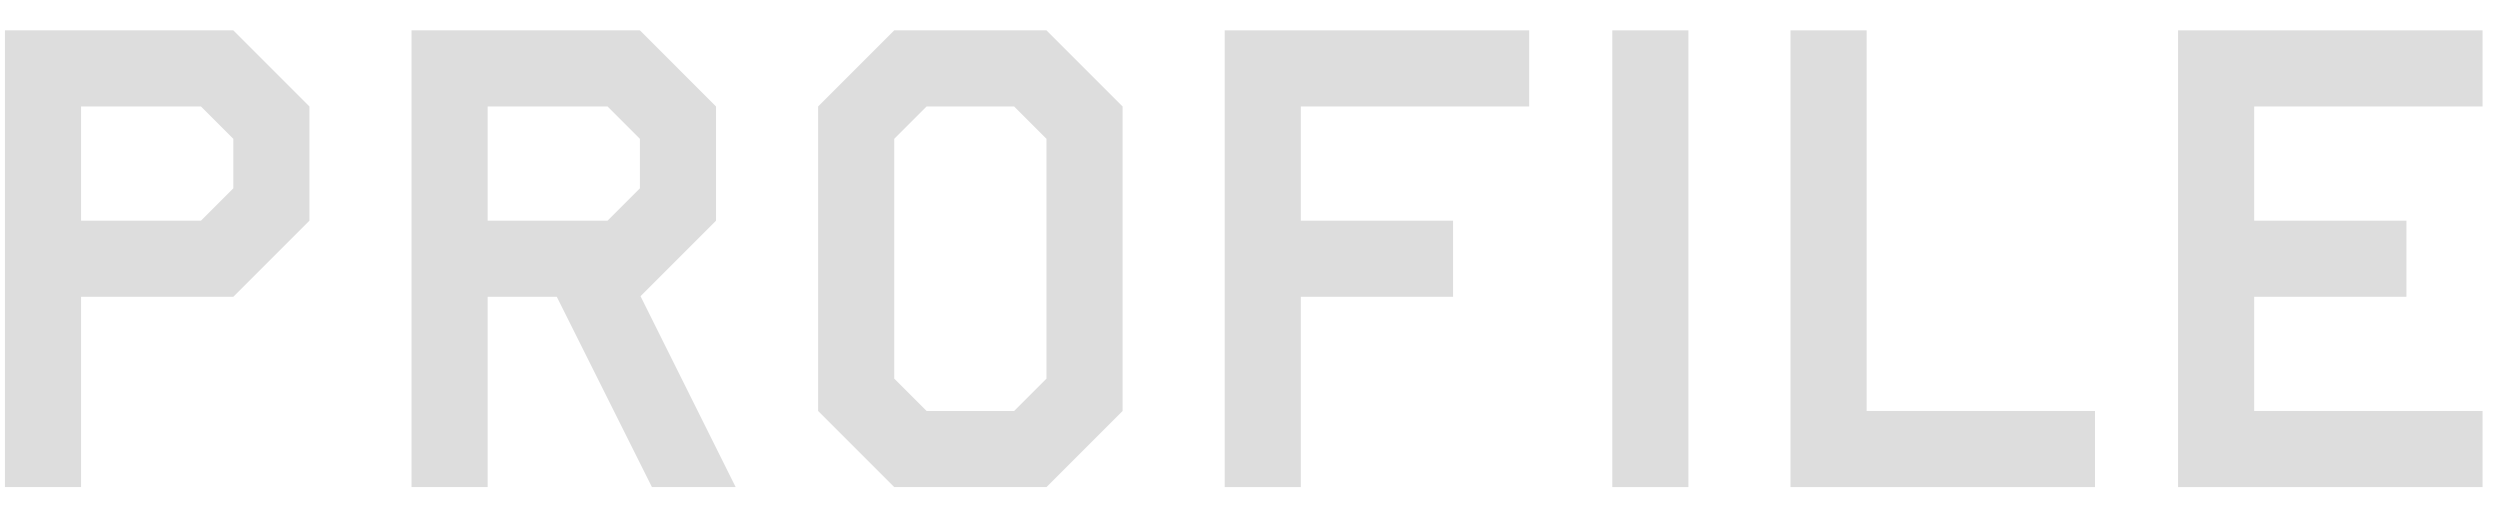 <svg width="49" height="10" viewBox="0 0 49 10" fill="none" xmlns="http://www.w3.org/2000/svg">
<path d="M48.658 0.595V2.087H44.182V4.325H47.166V5.817H44.182V8.055H48.658V9.547H42.69V0.595H48.658Z" fill="#DDDDDD"/>
<path d="M35.094 9.547V0.595H36.586V8.055H41.062V9.547H35.094Z" fill="#DDDDDD"/>
<path d="M31.601 9.547V0.595H33.093V9.547H31.601Z" fill="#DDDDDD"/>
<path d="M24.004 9.547V0.595H29.972V2.087H25.496V4.325H28.48V5.817H25.496V9.547H24.004Z" fill="#DDDDDD"/>
<path d="M17.527 0.595H20.511L22.003 2.087V8.055L20.511 9.547H17.527L16.035 8.055V2.087L17.527 0.595ZM17.527 7.421L18.161 8.055H19.877L20.511 7.421V2.721L19.877 2.087H18.161L17.527 2.721V7.421Z" fill="#DDDDDD"/>
<path d="M12.542 0.595L14.034 2.087V4.325L12.554 5.805L14.419 9.547H12.778L10.913 5.817H9.558V9.547H8.066V0.595H12.542ZM9.558 2.087V4.325H11.908L12.542 3.691V2.721L11.908 2.087H9.558Z" fill="#DDDDDD"/>
<path d="M4.573 0.595L6.065 2.087V4.325L4.573 5.817H1.589V9.547H0.097V0.595H4.573ZM1.589 2.087V4.325H3.939L4.573 3.691V2.721L3.939 2.087H1.589Z" fill="#DDDDDD"/>
</svg>
